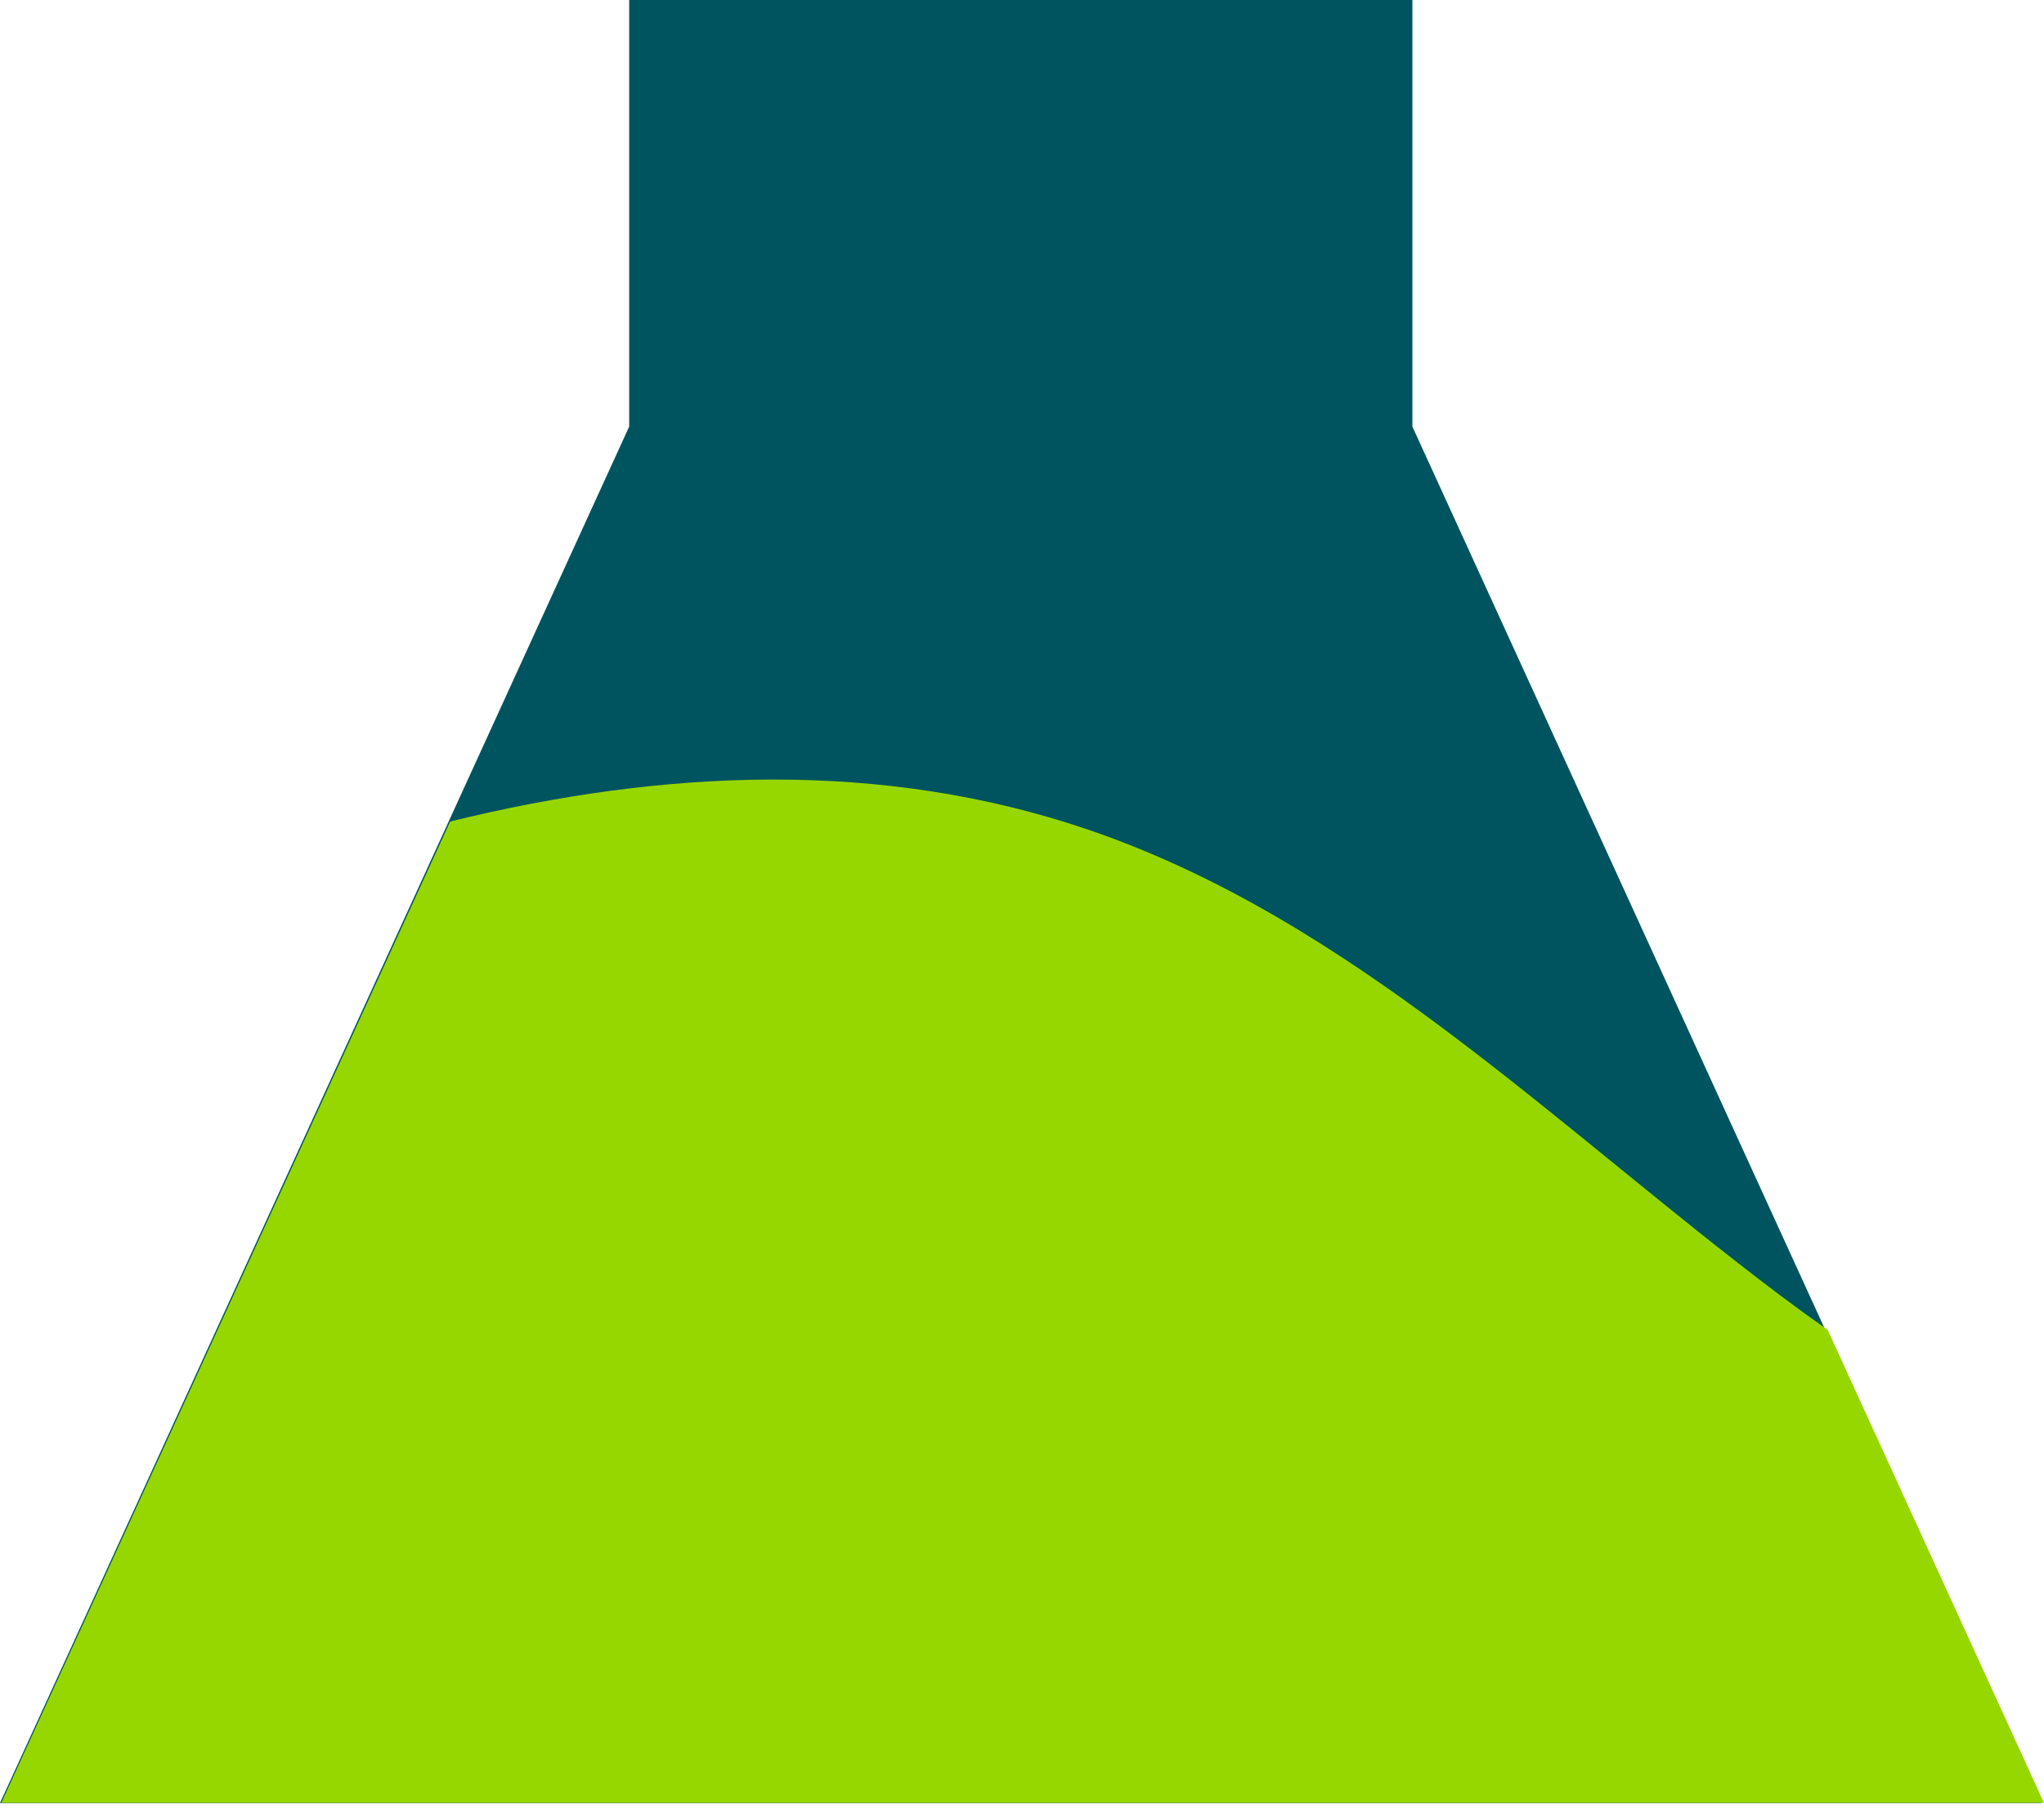 <svg width="127" height="113" viewBox="0 0 127 113" fill="none" xmlns="http://www.w3.org/2000/svg">
<path d="M126.848 112.05L87.756 26.51V0H39.093V26.51L0 112.05H126.848Z" fill="#00545F"/>
<path d="M113.558 82.643C112.558 81.939 111.57 81.222 110.6 80.494C96.719 70.046 84.037 57.153 67.593 51.553C54.787 47.194 41.215 47.792 27.97 51.053L0.079 112.041H127L113.558 82.643Z" fill="#97D700"/>
</svg>
